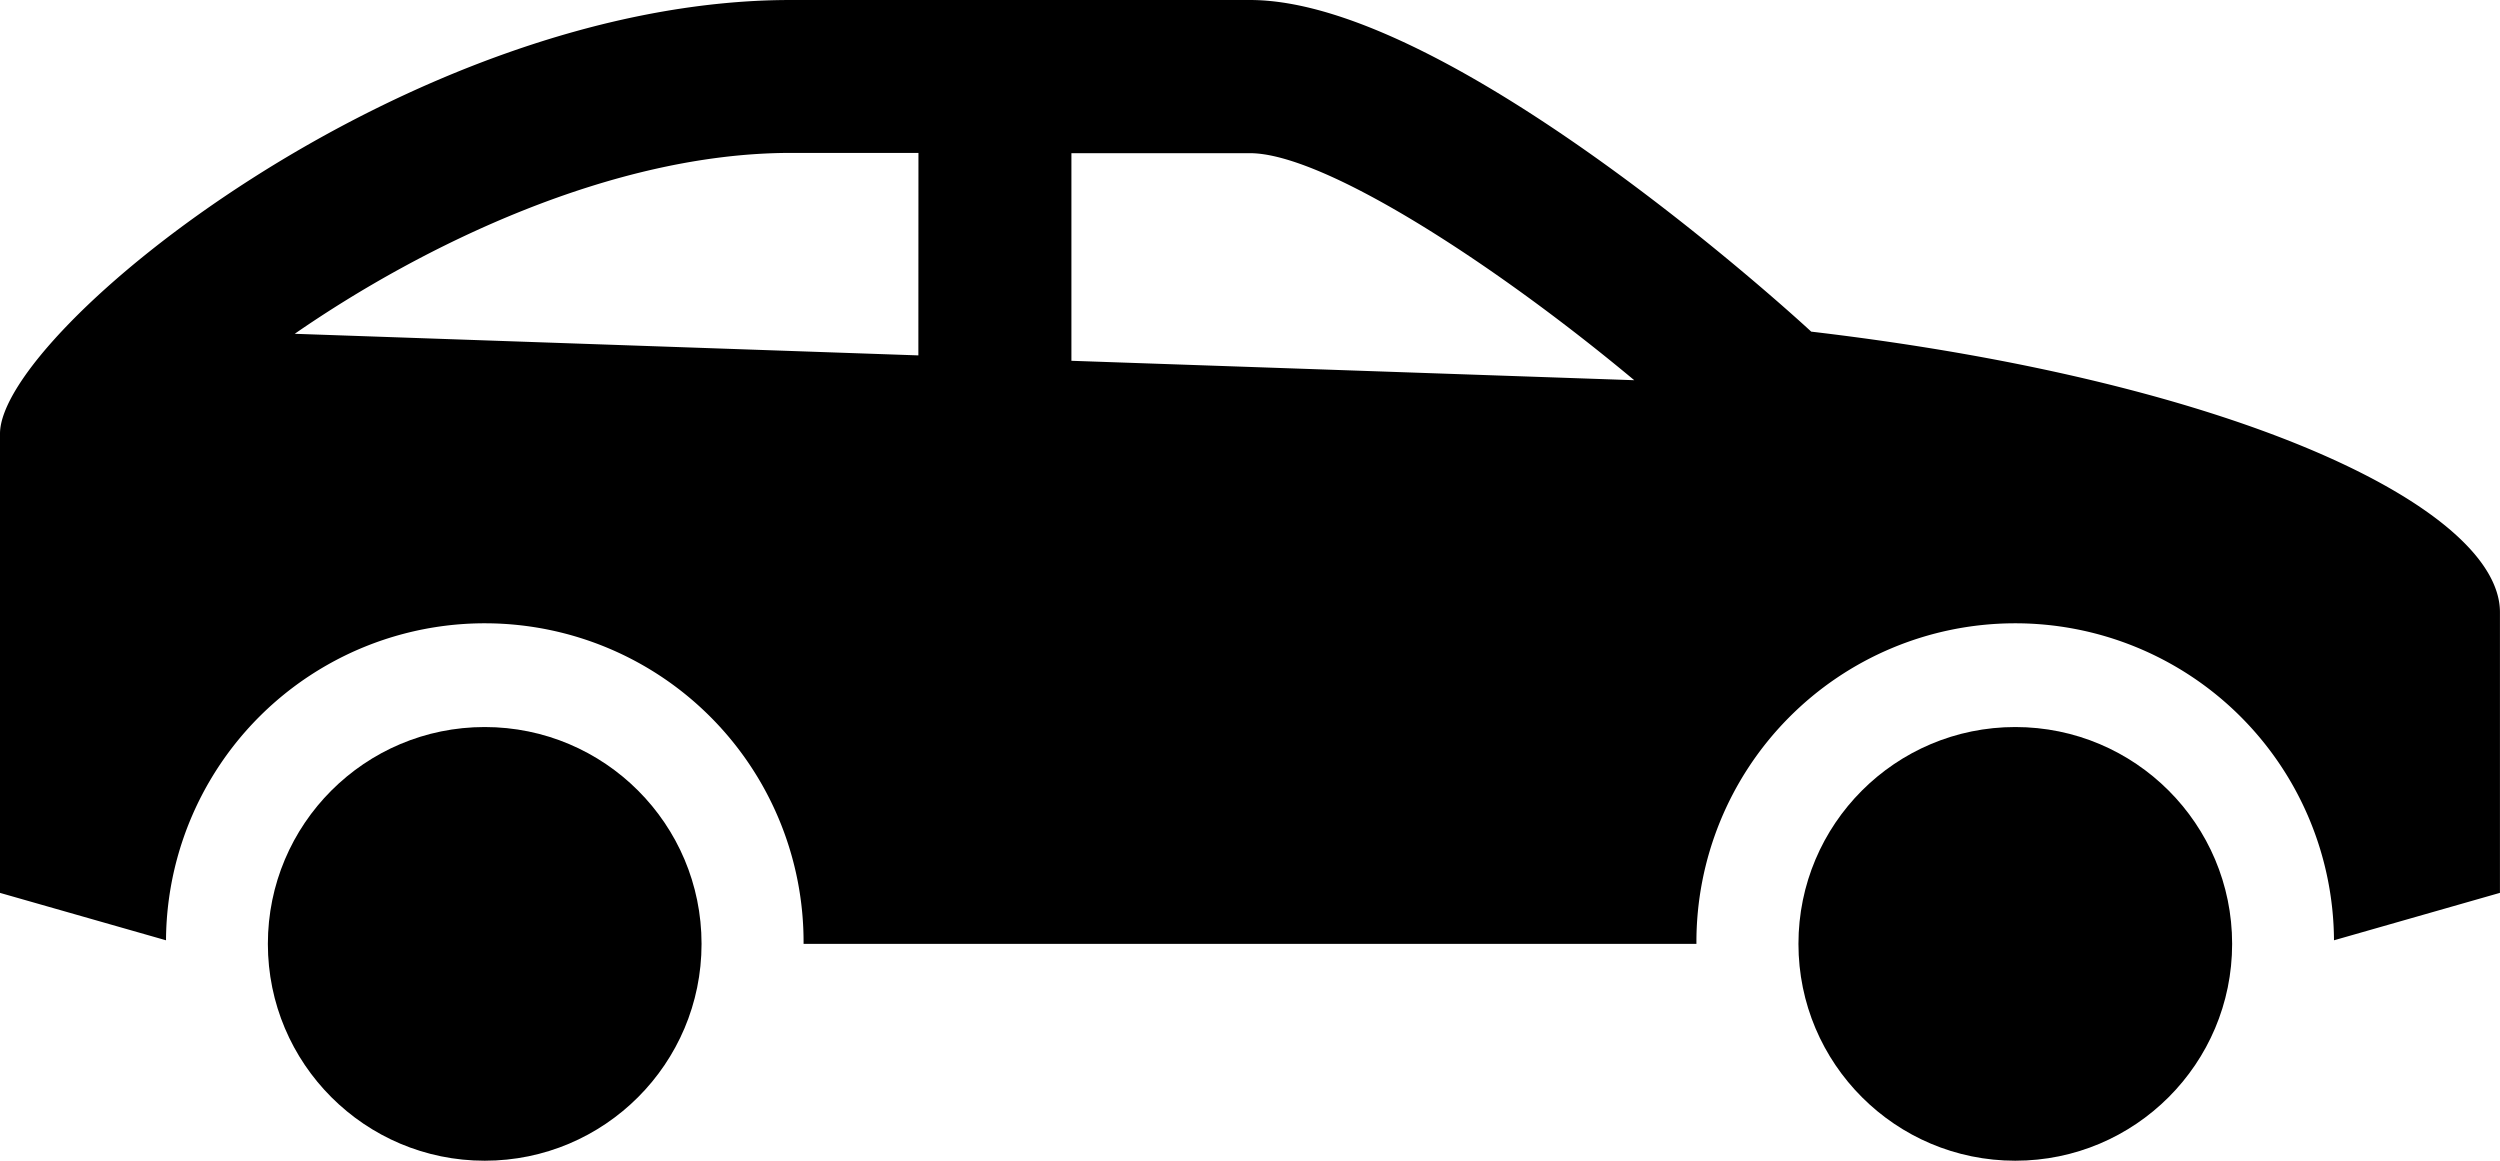 <svg xmlns="http://www.w3.org/2000/svg" width="92.602" height="42.994" viewBox="0 0 92.602 42.994">
  <g id="noun-car-386496" transform="translate(-1 -27)">
    <path id="Tracé_7570" data-name="Tracé 7570" d="M68.089,39.284S54.86,27,47.3,27H30.292C16.119,27,1,39.284,1,43.064V60.073l6.149,1.756a11.808,11.808,0,0,1,23.616.133H63.837a11.808,11.808,0,0,1,23.616-.133L93.6,60.072V49.678C93.6,45.9,84.152,41.174,68.089,39.284Zm-33.072.88-23.1-.8c4.745-3.284,11.778-6.7,18.378-6.7h4.725Zm5.669.2v-7.69H47.3c2.7,0,8.967,4.015,14.234,8.409Z"/>
    <circle id="Ellipse_15" data-name="Ellipse 15" cx="8.032" cy="8.032" r="8.032" transform="translate(10.922 53.93)"/>
    <circle id="Ellipse_16" data-name="Ellipse 16" cx="8.032" cy="8.032" r="8.032" transform="translate(67.616 53.93)"/>
  </g>
</svg>
